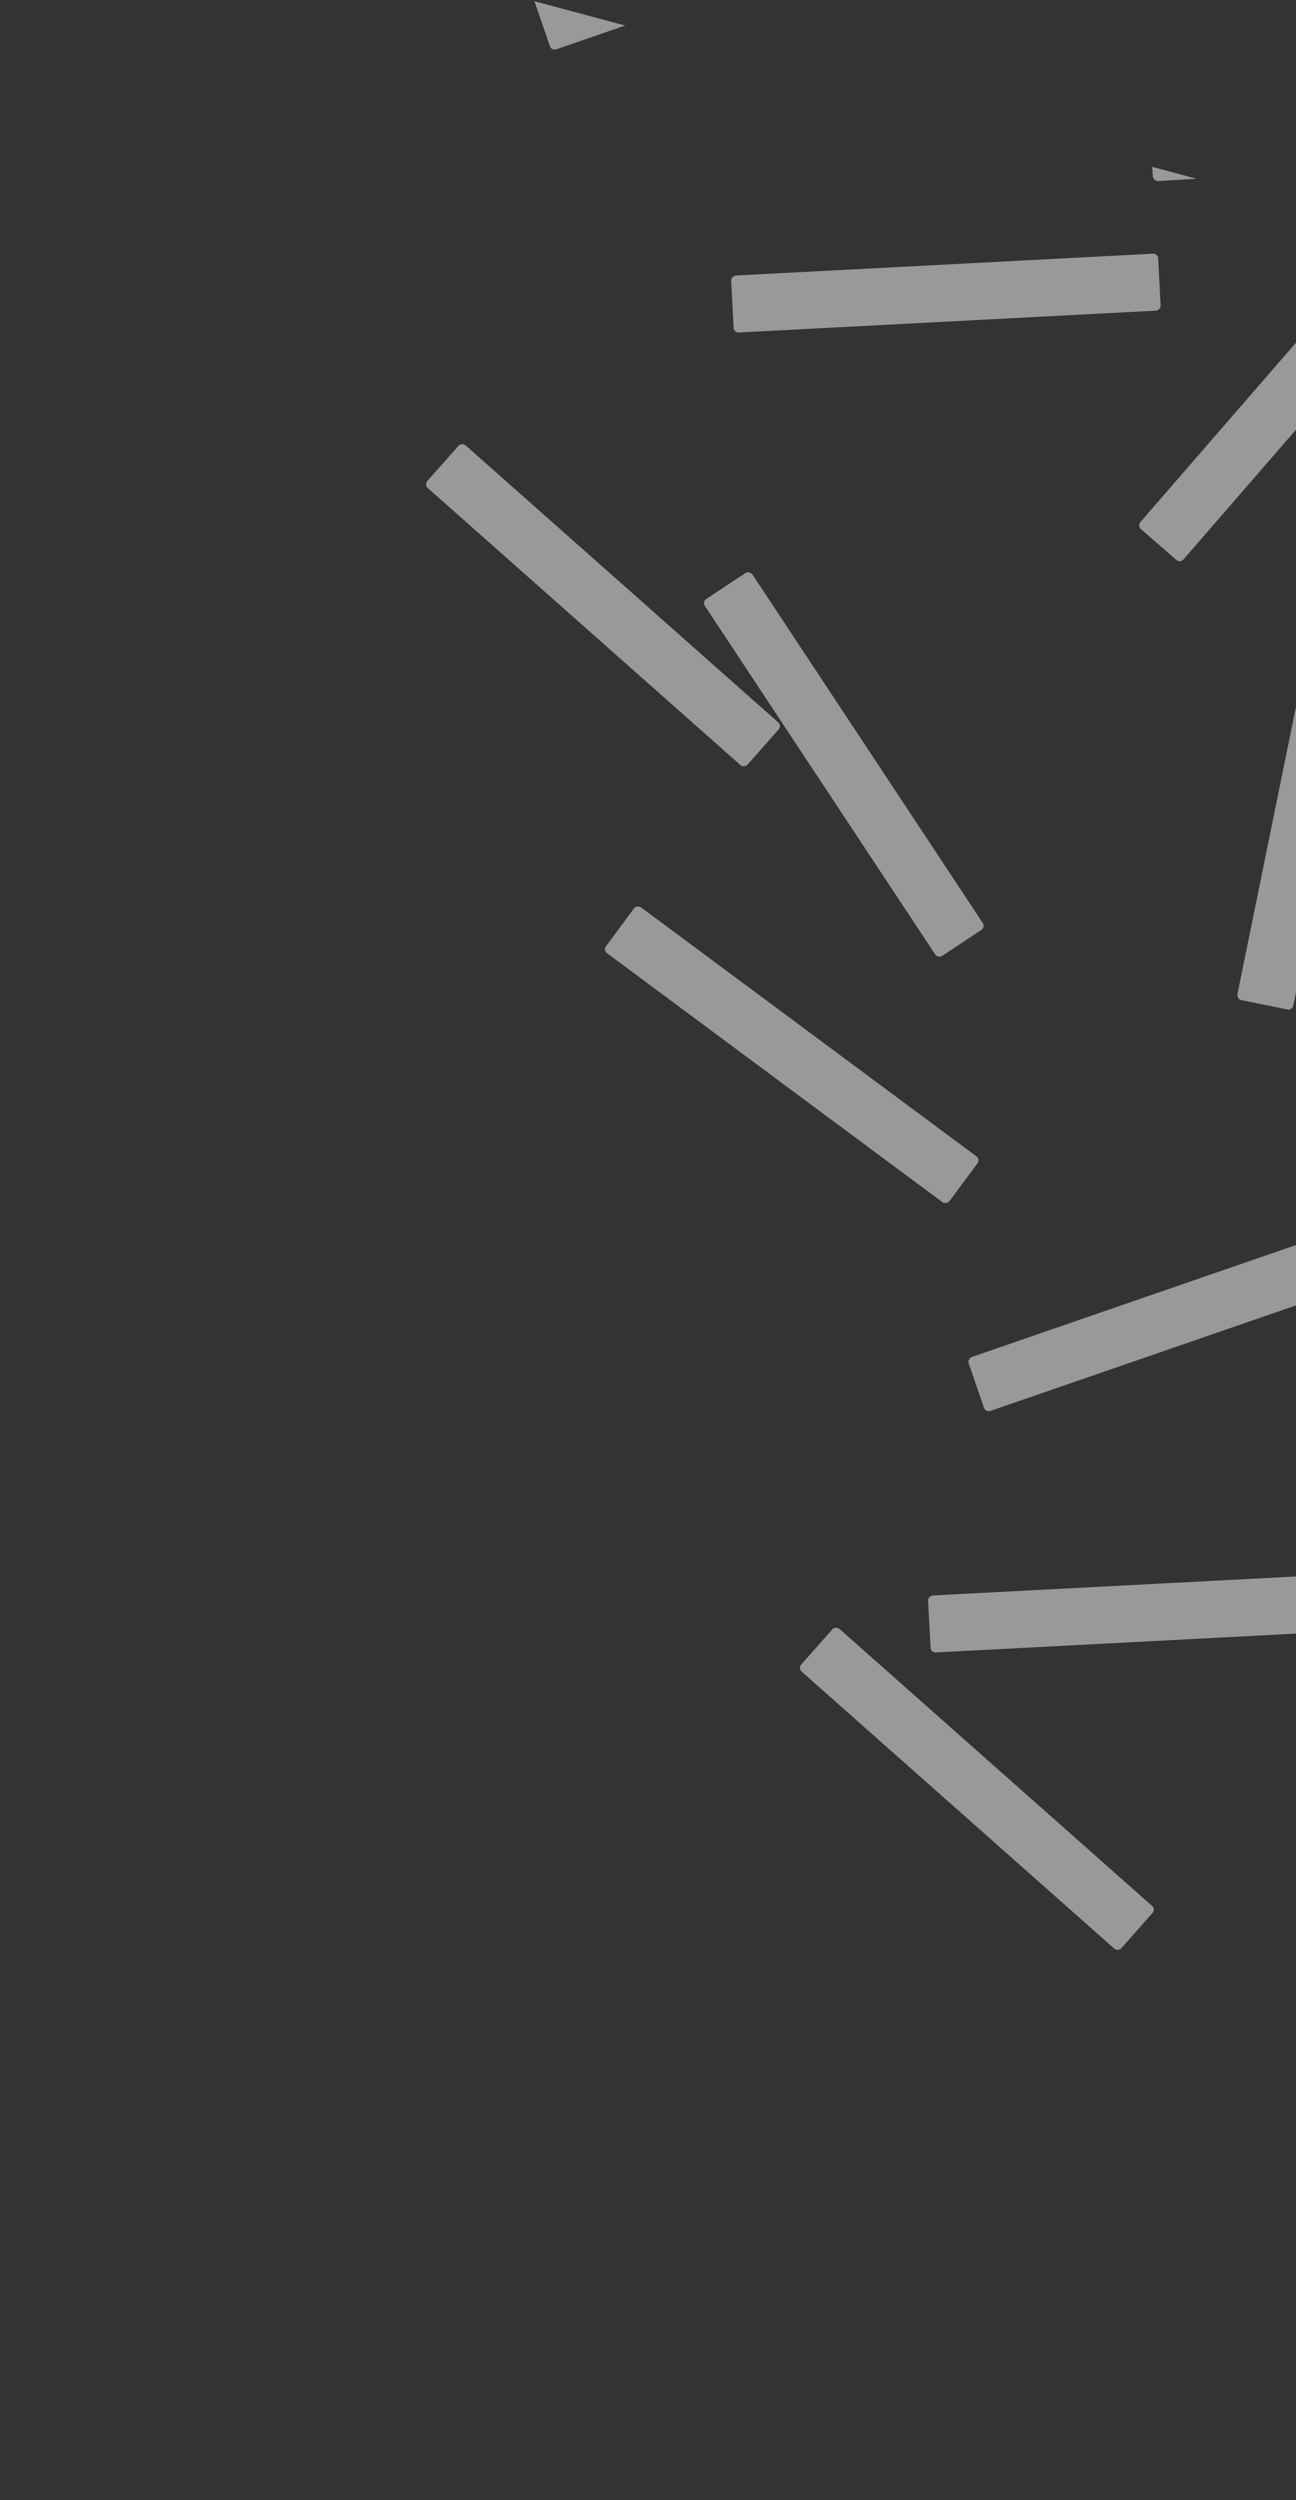 <svg width="525" height="1012" viewBox="0 0 525 1012" fill="none" xmlns="http://www.w3.org/2000/svg">
    <rect x="0" y="0" width="525" height="1012" fill="#333333" stroke="none"/>
    <g opacity="0.5" clip-path="url(#clip0_376_1583)">
        <rect x="456.626" y="-99.471" width="23.095" height="173.213" rx="2"
              transform="rotate(-3.478 456.626 -99.471)" fill="white"/>
        <rect x="379.636" y="-57.717" width="23.095" height="173.213" rx="2" transform="rotate(70.958 379.636 -57.717)"
              fill="white"/>
        <rect x="171.777" y="196.224" width="23.095" height="173.213" rx="2"
              transform="rotate(-48.478 171.777 196.224)" fill="white"/>
        <rect x="147.572" y="-103.124" width="23.095" height="173.213" rx="2"
              transform="rotate(-53.435 147.572 -103.124)" fill="white"/>
        <rect x="469.061" y="102.587" width="23.095" height="173.213" rx="2" transform="rotate(87.007 469.061 102.587)"
              fill="white"/>
        <rect x="523.497" y="409.046" width="23.095" height="173.213" rx="2"
              transform="rotate(-168.478 523.497 409.046)" fill="white"/>
        <rect x="555.483" y="493.459" width="23.095" height="173.213" rx="2" transform="rotate(70.958 555.483 493.459)"
              fill="white"/>
        <rect x="323.223" y="675.314" width="23.095" height="173.213" rx="2"
              transform="rotate(-48.478 323.223 675.314)" fill="white"/>
        <rect x="399.229" y="375.319" width="23.095" height="173.213" rx="2" transform="rotate(146.522 399.229 375.319)"
              fill="white"/>
        <rect x="244.286" y="384.649" width="23.095" height="173.213" rx="2"
              transform="rotate(-53.435 244.286 384.649)" fill="white"/>
        <rect x="478.083" y="227.993" width="23.095" height="173.213" rx="2"
              transform="rotate(-139.042 478.083 227.993)" fill="white"/>
        <rect x="548.837" y="636.899" width="23.095" height="173.213" rx="2" transform="rotate(87.007 548.837 636.899)"
              fill="white"/>
    </g>
    <defs>
        <clipPath id="clip0_376_1583">
            <rect width="814.344" height="829.482" fill="white" transform="translate(786.596 1011.99) rotate(-165)"/>
        </clipPath>
    </defs>
</svg>
